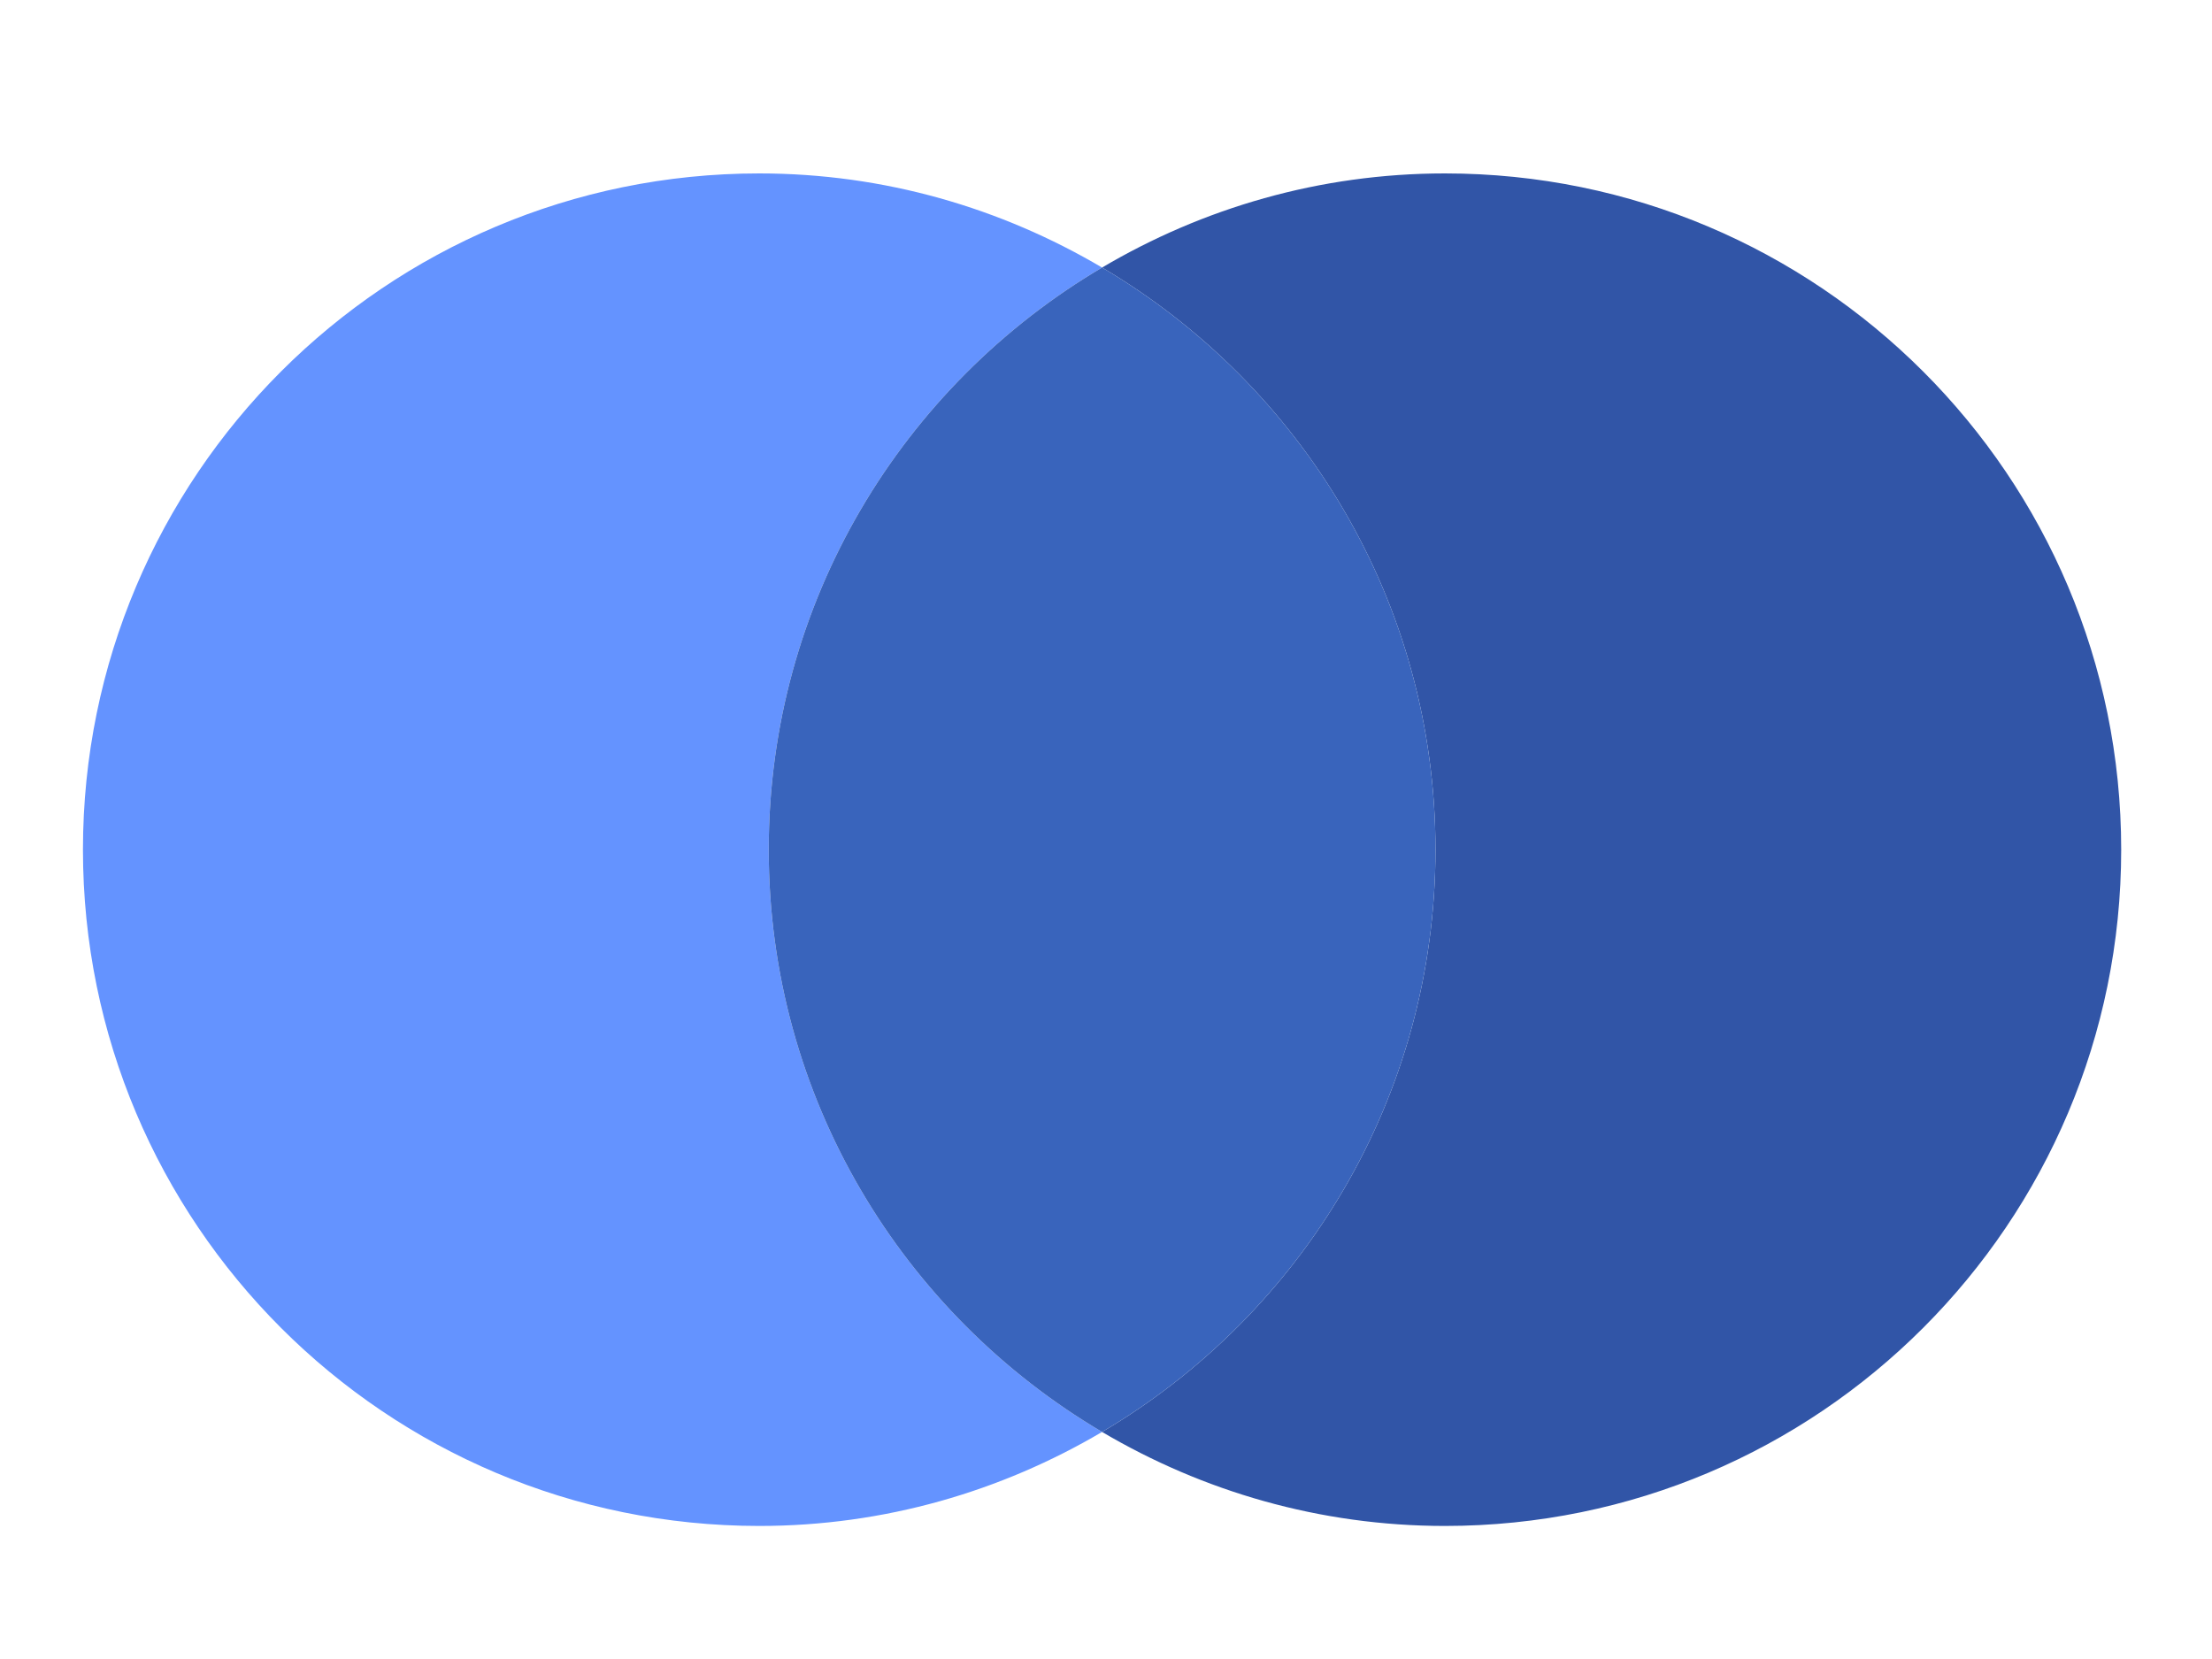 <?xml version="1.0" encoding="utf-8"?>
<!-- Generator: Adobe Illustrator 16.0.0, SVG Export Plug-In . SVG Version: 6.00 Build 0)  -->
<!DOCTYPE svg PUBLIC "-//W3C//DTD SVG 1.1//EN" "http://www.w3.org/Graphics/SVG/1.1/DTD/svg11.dtd">
<svg version="1.1" id="Layer_1" xmlns="http://www.w3.org/2000/svg" xmlns:xlink="http://www.w3.org/1999/xlink" x="0px" y="0px"
	 width="40px" height="30px" viewBox="0 0 40 30" enable-background="new 0 0 40 30" xml:space="preserve">
<title>majestic_mini</title>
<desc>Created with Sketch.</desc>
<path fill="#3155A7" d="M26.129,3.136c-2.266,0-4.382,0.628-6.2,1.702c3.604,2.127,6.029,6.039,6.029,10.527
	c0,4.488-2.425,8.401-6.029,10.529c1.818,1.073,3.935,1.7,6.2,1.7c6.755,0,12.229-5.475,12.229-12.229
	C38.358,8.611,32.884,3.136,26.129,3.136z"/>
<path fill="#6493FF" d="M13.901,15.365c0-4.489,2.425-8.4,6.028-10.527c-1.82-1.074-3.934-1.702-6.2-1.702
	C6.975,3.136,1.5,8.611,1.5,15.365c0,6.754,5.475,12.229,12.229,12.229c2.267,0,4.38-0.627,6.2-1.7
	C16.326,23.766,13.901,19.853,13.901,15.365z"/>
<path fill="#3964BC" d="M25.958,15.365c0-4.489-2.425-8.4-6.029-10.527c-3.603,2.127-6.028,6.039-6.028,10.527
	c0,4.488,2.425,8.401,6.028,10.529C23.533,23.766,25.958,19.853,25.958,15.365z"/>
</svg>
